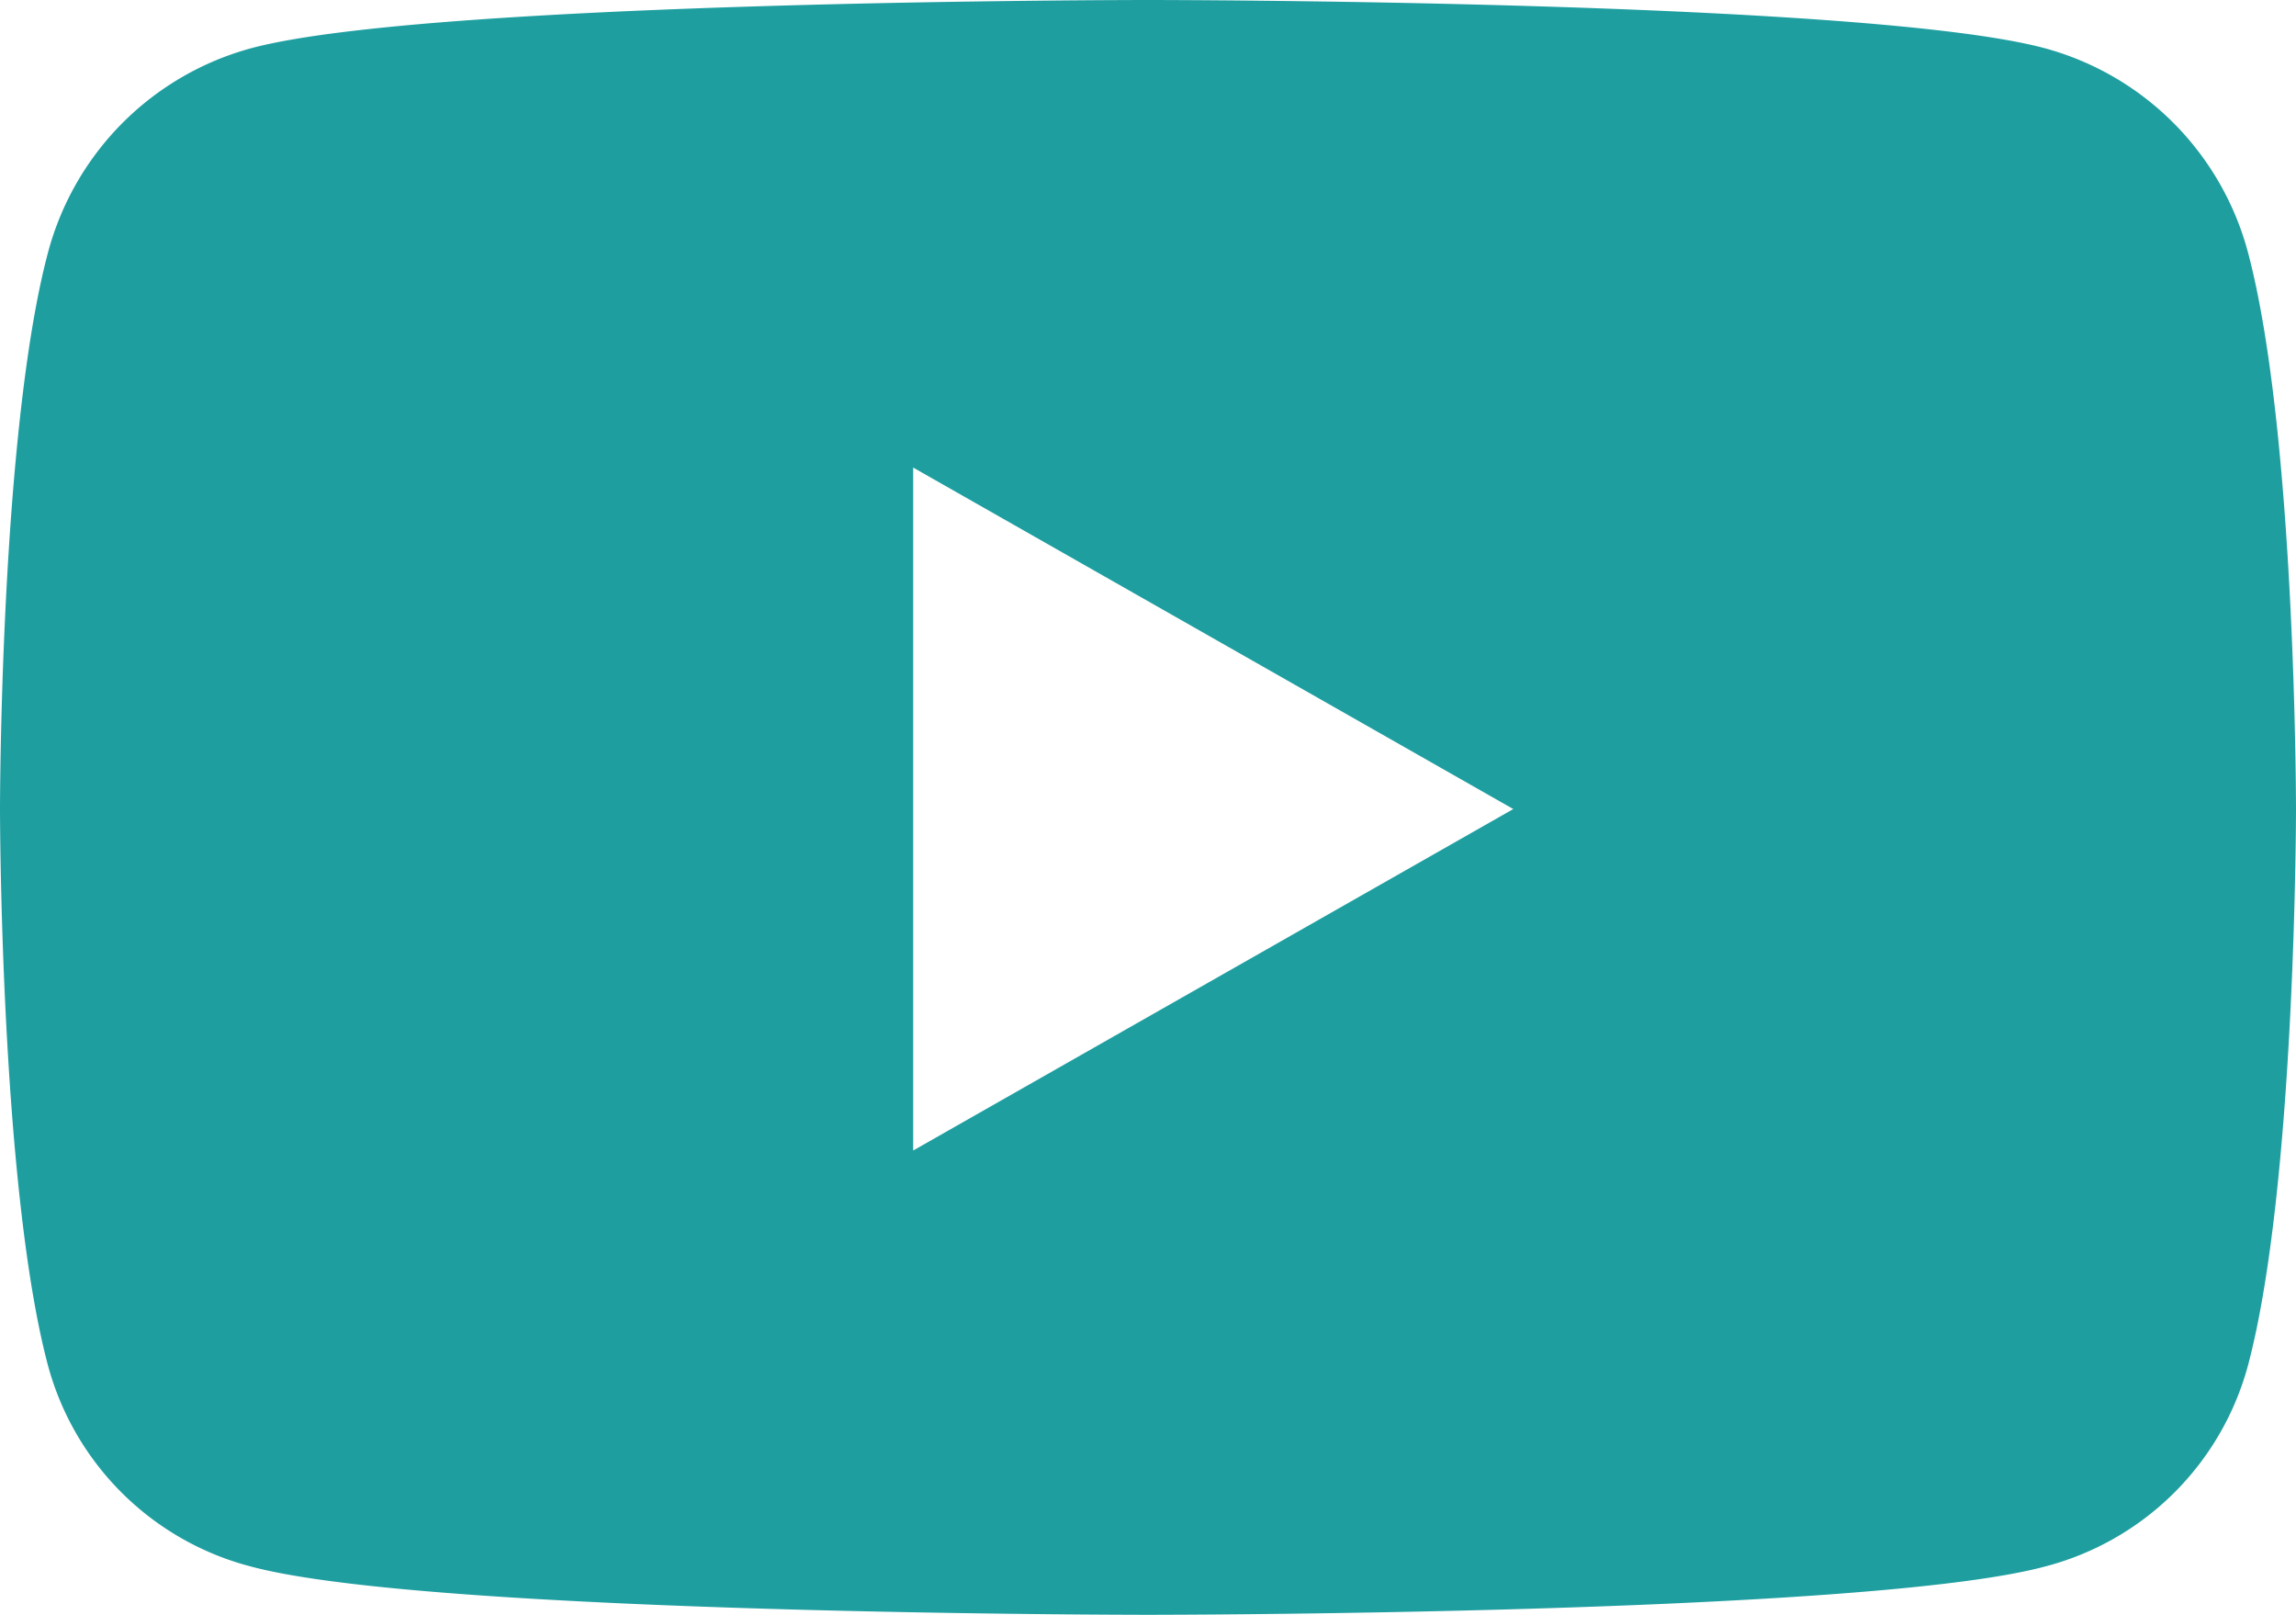 <svg xmlns="http://www.w3.org/2000/svg" xmlns:xlink="http://www.w3.org/1999/xlink" id="Group_416" data-name="Group 416" width="44" height="30.938" viewBox="0 0 44 30.938"><defs><clipPath id="clip-path"><rect id="Rectangle_161" data-name="Rectangle 161" width="44" height="30.938" fill="#1f9ea0"></rect></clipPath></defs><g id="Group_384" data-name="Group 384" clip-path="url(#clip-path)"><path id="Path_518" data-name="Path 518" d="M43.081,4.841A5.529,5.529,0,0,0,39.19.925C35.759,0,22,0,22,0S8.241,0,4.809.925A5.529,5.529,0,0,0,.919,4.841C0,8.294,0,15.5,0,15.5s0,7.206.919,10.659a5.447,5.447,0,0,0,3.89,3.853c3.431.925,17.191.925,17.191.925s13.759,0,17.19-.925a5.447,5.447,0,0,0,3.89-3.853C44,22.706,44,15.5,44,15.5s0-7.206-.919-10.659M17.5,22.042V8.958L29,15.5Z" fill="#1f9ea0"></path></g></svg>